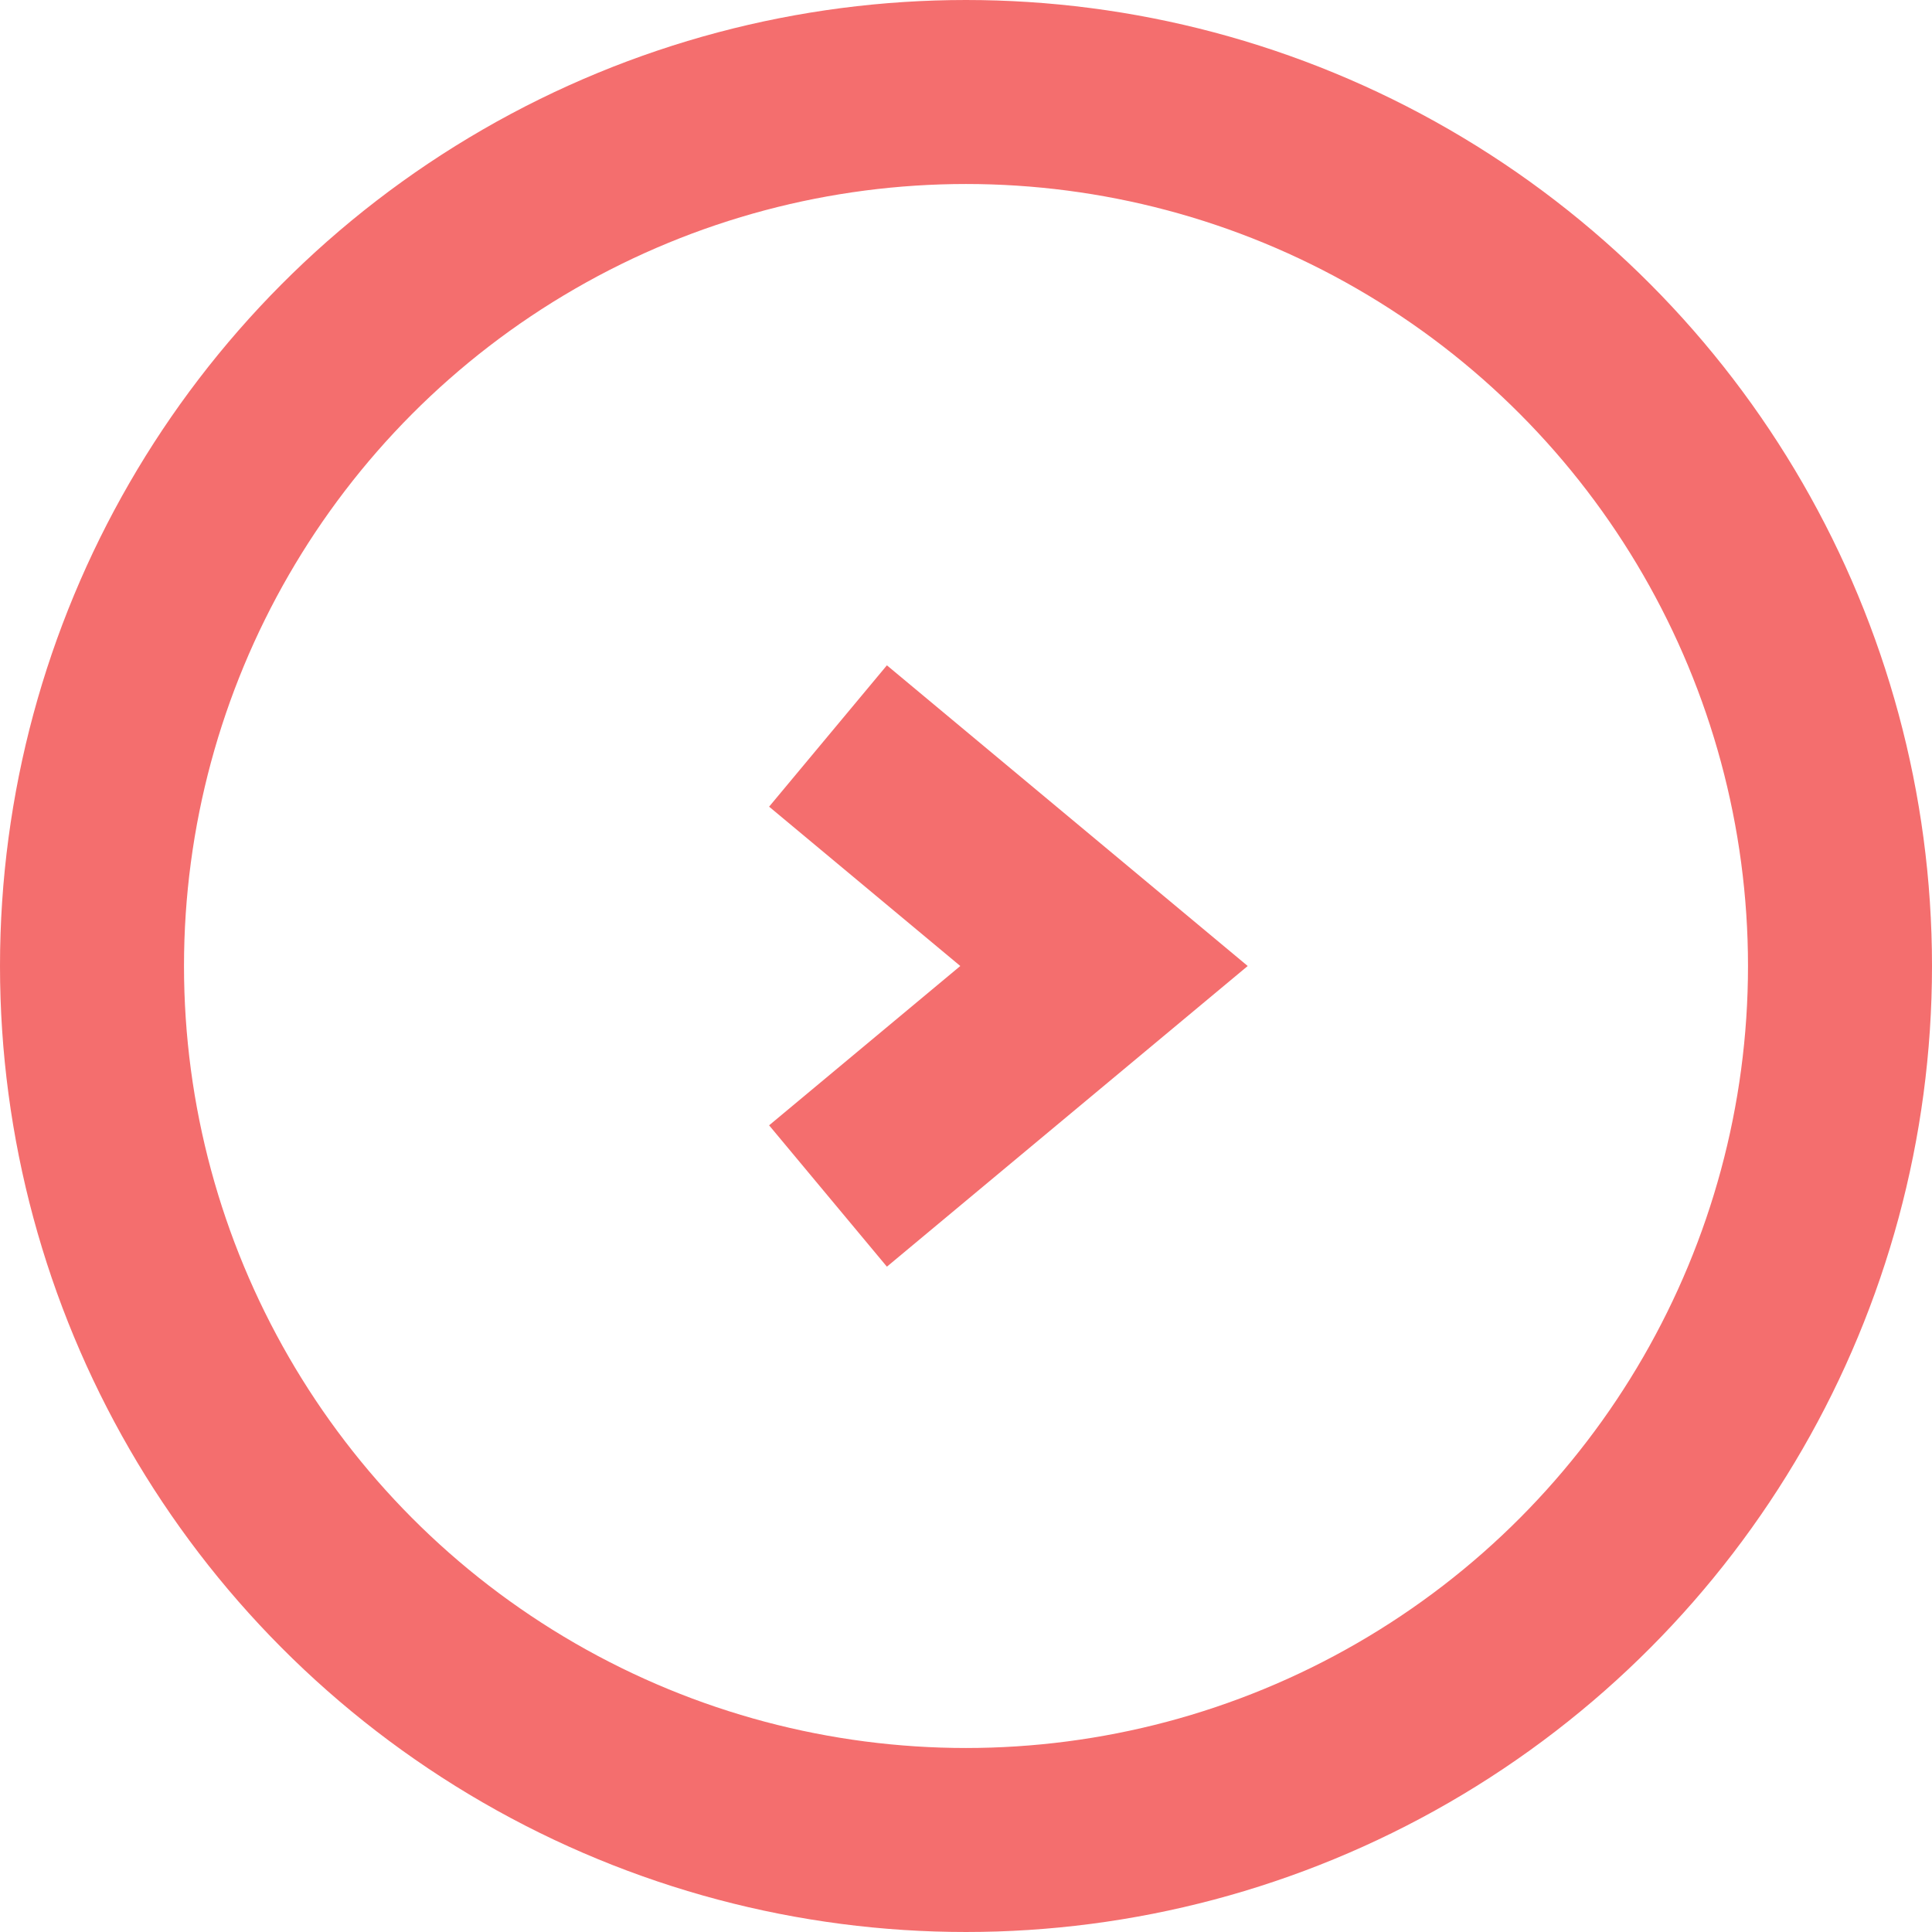 <svg width="21" height="21" viewBox="0 0 21 21" fill="none" xmlns="http://www.w3.org/2000/svg">
<circle cx="10.5" cy="10.5" r="9.5" stroke="#F46E6E" stroke-width="2"/>
<path d="M9 13L12 10.5L9 8" stroke="#F46E6E" stroke-width="2"/>
</svg>
